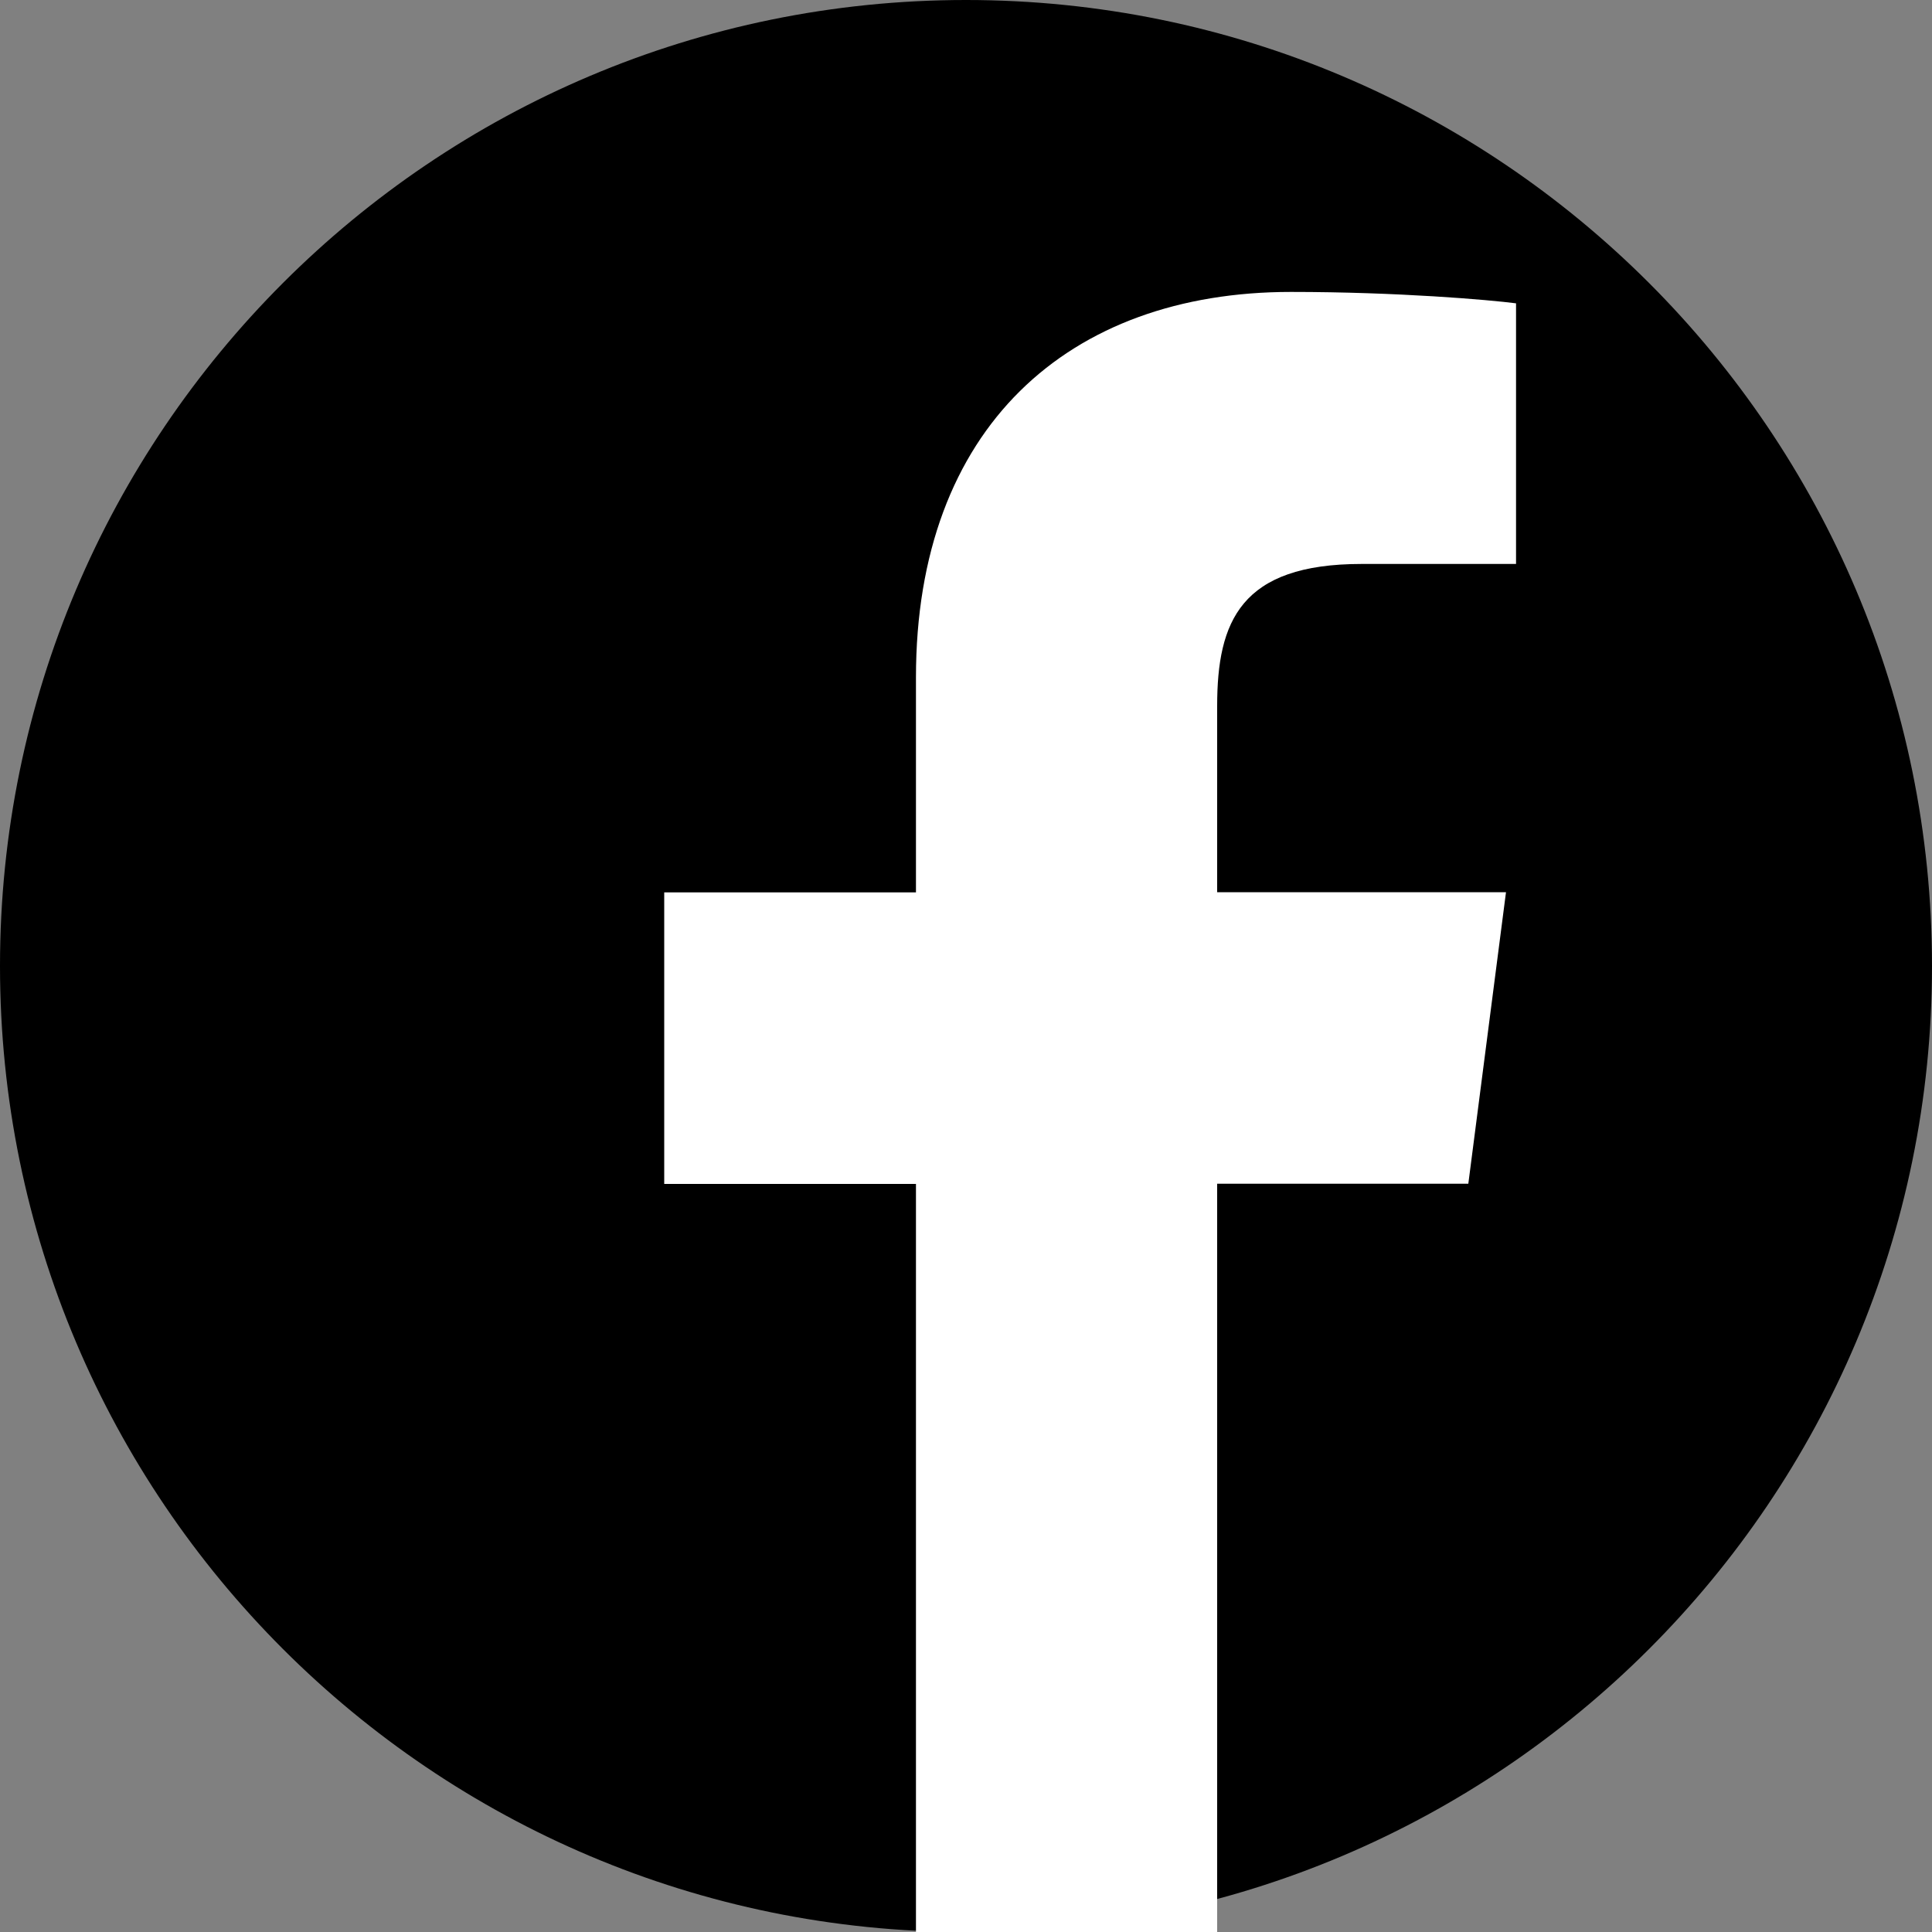 <svg id="Layer_1" enable-background="new 0 0 1000 1000" viewBox="0 0 1000 1000" xmlns="http://www.w3.org/2000/svg"><rect x="0" y="0" width="1000" height="1000" fill="#808080" stroke="none"/><g><path d="m500 1000c-276.1 0-500-223.9-500-500 0-276.1 223.9-500 500-500 276.1 0 500 223.9 500 500 0 276.1-223.9 500-500 500z"/><path id="f" d="m630 1000v-387.3h130l19.5-150.9h-149.5v-96.4c0-43.7 12.1-73.5 74.8-73.5h79.9v-134.9c-13.8-1.8-61.3-5.9-116.5-5.9-115.2 0-194.1 70.3-194.1 199.5v111.3h-130.3v150.9h130.3v387.2z" fill="#fff"/></g></svg>